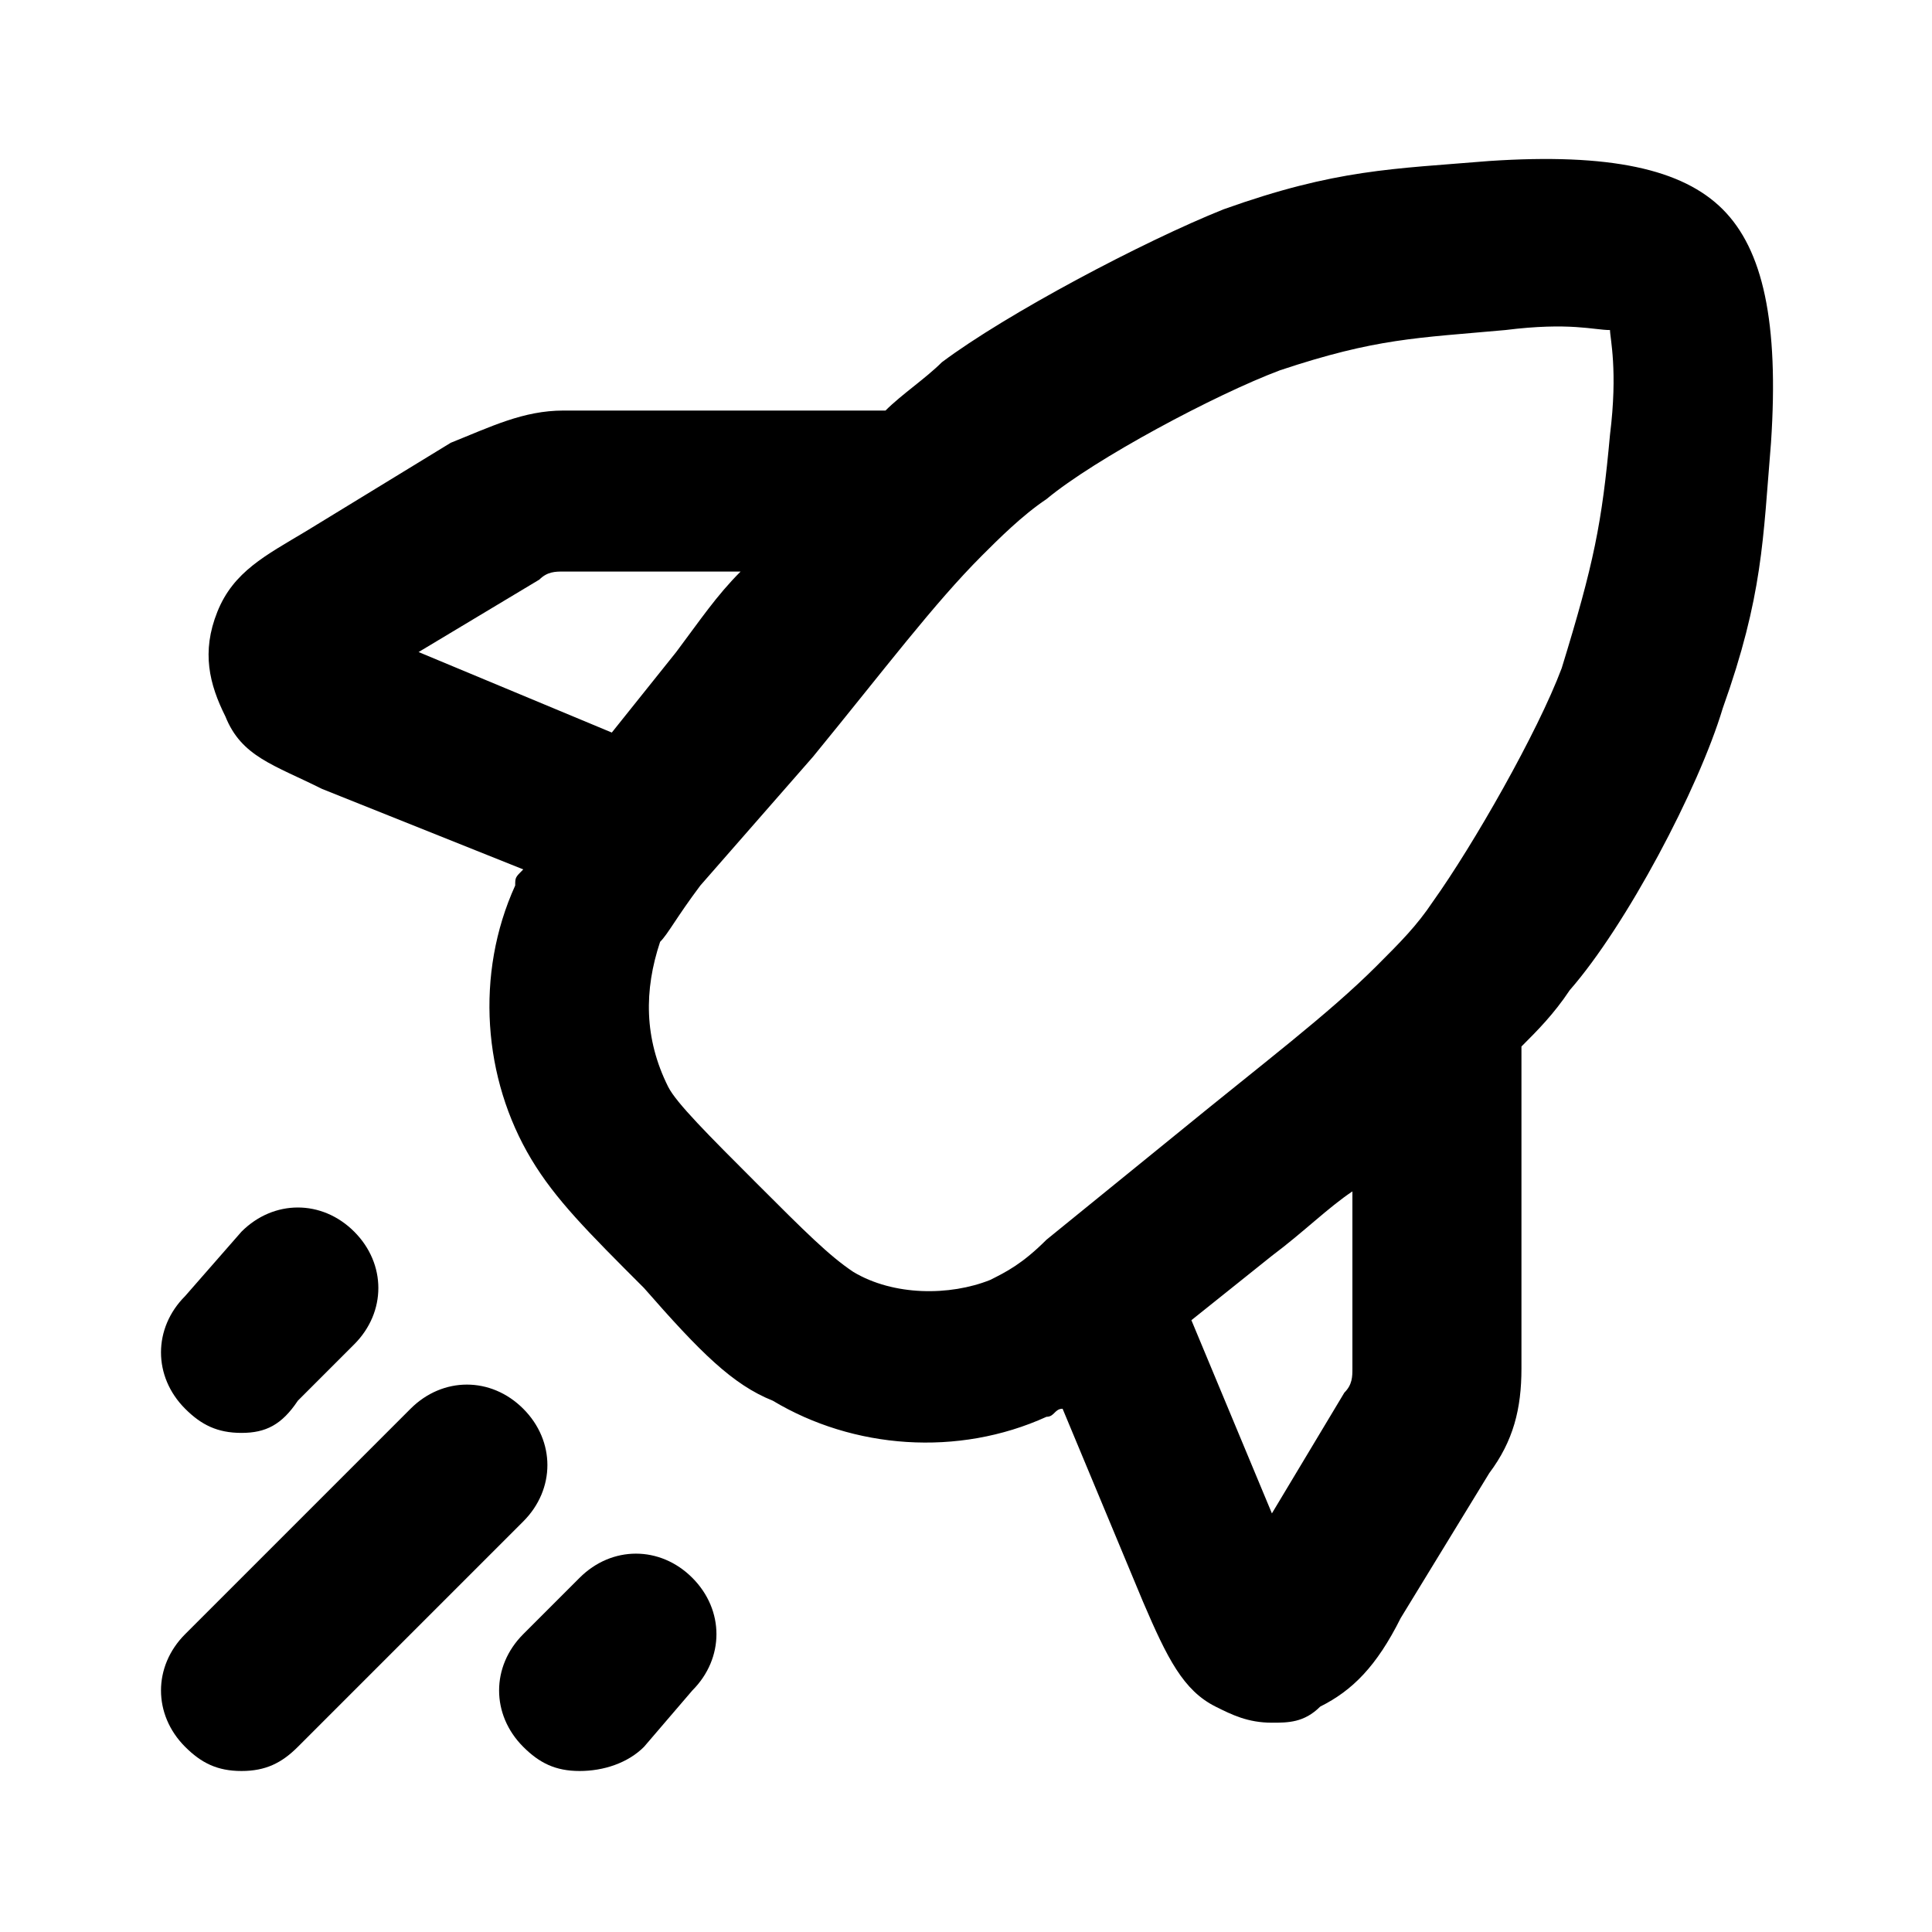 <?xml version="1.0" encoding="UTF-8"?>
<svg xmlns:xlink="http://www.w3.org/1999/xlink" xmlns="http://www.w3.org/2000/svg" version="1.1" id="Layer_1" x="0px"
     y="0px" viewBox="0 0 24 24" style="enable-background:new 0 0 24 24;" xml:space="preserve">
    <g> <path fill="currentColor"
              d="M3,22c-0.3,0-0.5-0.1-0.7-0.3c-0.4-0.4-0.4-1,0-1.4l2.8-2.8c0.4-0.4,1-0.4,1.4,0s0.4,1,0,1.4l-2.8,2.8 C3.5,21.9,3.3,22,3,22z M7.2,22c-0.3,0-0.5-0.1-0.7-0.3c-0.4-0.4-0.4-1,0-1.4l0.7-0.7c0.4-0.4,1-0.4,1.4,0s0.4,1,0,1.4L8,21.7 C7.8,21.9,7.5,22,7.2,22z M15.8,21.4c-0.3,0-0.5-0.1-0.7-0.2c-0.4-0.2-0.6-0.6-0.9-1.3l-1-2.4c-0.1,0-0.1,0.1-0.2,0.1 c-1.1,0.5-2.4,0.4-3.4-0.2C9.1,17.2,8.7,16.8,8,16c-0.7-0.7-1.1-1.1-1.4-1.6C6,13.4,5.9,12.1,6.4,11c0-0.1,0-0.1,0.1-0.2L4,9.8 C3.4,9.5,3,9.4,2.8,8.9C2.6,8.5,2.5,8.1,2.7,7.6c0.2-0.5,0.6-0.7,1.1-1l1.8-1.1C6.1,5.3,6.5,5.1,7,5.1h4c0.2-0.2,0.5-0.4,0.7-0.6 c0.8-0.6,2.5-1.5,3.5-1.9c1.4-0.5,2.1-0.5,3.3-0.6c1.5-0.1,2.4,0.1,2.9,0.6C21.9,3.1,22.1,4,22,5.5c-0.1,1.2-0.1,1.9-0.6,3.3 c-0.3,1-1.2,2.7-1.9,3.5c-0.2,0.3-0.4,0.5-0.6,0.7v4c0,0.5-0.1,0.9-0.4,1.3l-1.1,1.8c-0.3,0.6-0.6,0.9-1,1.1 C16.2,21.4,16,21.4,15.8,21.4z M15.4,19.6L15.4,19.6L15.4,19.6z M14.8,16.4l1,2.4l0.9-1.5c0.1-0.1,0.1-0.2,0.1-0.3v-2.2 c-0.3,0.2-0.6,0.5-1,0.8L14.8,16.4z M8.7,11c-0.3,0.4-0.4,0.6-0.5,0.7C8,12.3,8,12.9,8.3,13.5c0.1,0.2,0.5,0.6,1.1,1.2 c0.6,0.6,0.9,0.9,1.2,1.1c0.5,0.3,1.2,0.3,1.7,0.1c0.2-0.1,0.4-0.2,0.7-0.5c0,0,0,0,0,0l1.6-1.3c1.1-0.9,1.9-1.5,2.5-2.1 c0.3-0.3,0.5-0.5,0.7-0.8c0.5-0.7,1.3-2.1,1.6-2.9C19.8,7,19.9,6.5,20,5.4c0.1-0.8,0-1.2,0-1.3c-0.2,0-0.5-0.1-1.3,0 c-1.1,0.1-1.6,0.1-2.8,0.5c-0.8,0.3-2.3,1.1-2.9,1.6c-0.3,0.2-0.6,0.5-0.8,0.7l0,0v0c-0.6,0.6-1.2,1.4-2.1,2.5L8.7,11 C8.7,11,8.7,11,8.7,11z M5.2,8.1l2.4,1l0.8-1c0.3-0.4,0.5-0.7,0.8-1H7c-0.1,0-0.2,0-0.3,0.1L5.2,8.1z M4.4,8.6L4.4,8.6L4.4,8.6z M3,17.8c-0.3,0-0.5-0.1-0.7-0.3c-0.4-0.4-0.4-1,0-1.4L3,15.3c0.4-0.4,1-0.4,1.4,0s0.4,1,0,1.4l-0.7,0.7C3.5,17.7,3.3,17.8,3,17.8z "></path> </g> </svg>
